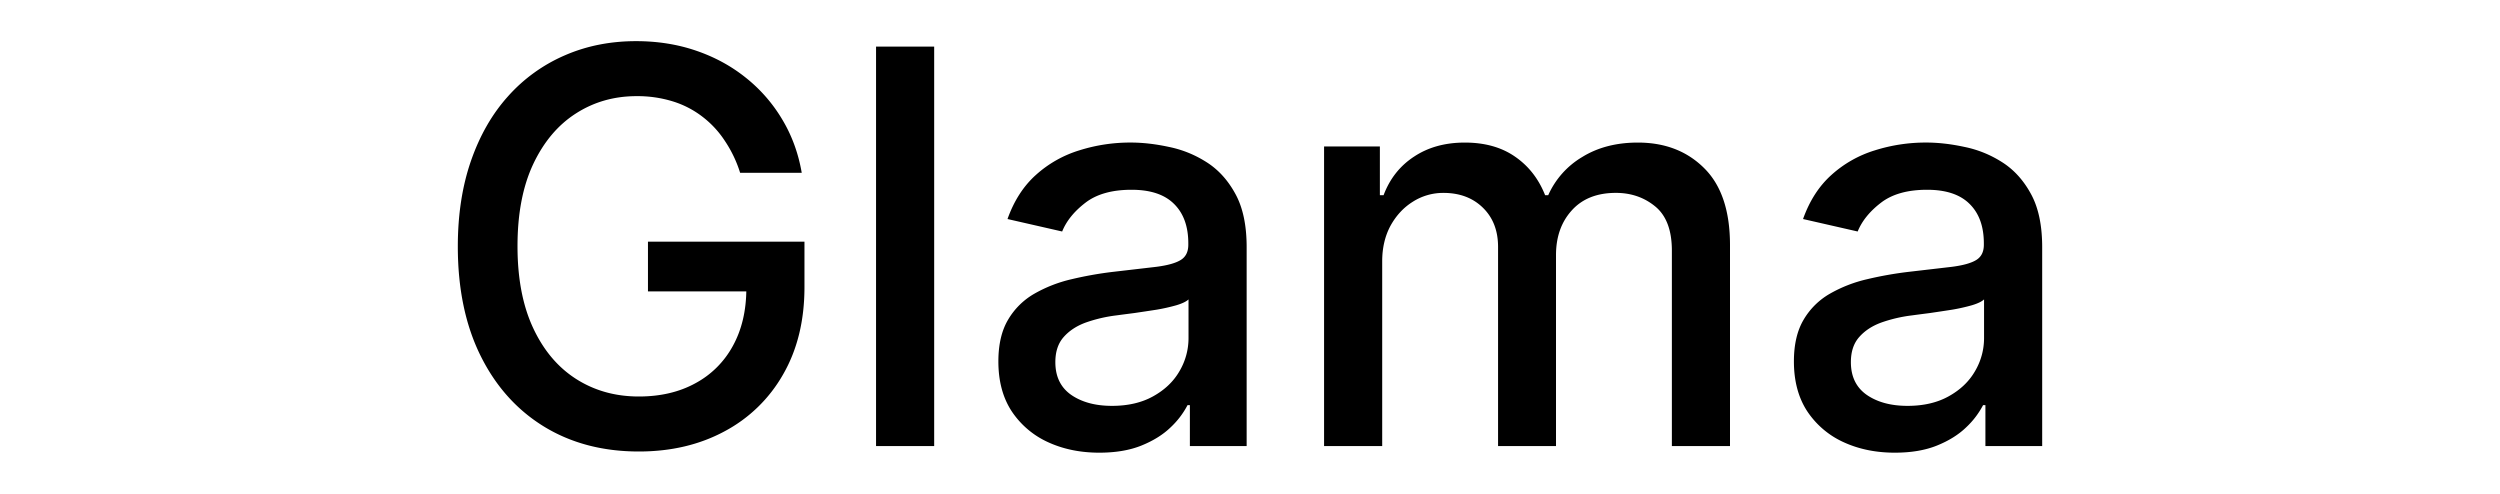<svg fill="currentColor" fill-rule="nonzero" height="1em" style="flex:none;line-height:1" viewBox="0 0 81 24" xmlns="http://www.w3.org/2000/svg"><title>Glama</title><path d="M15.72 8.398a5.93 5.93 0 00-.738-1.545 4.719 4.719 0 00-1.086-1.175 4.56 4.56 0 00-1.446-.75 5.796 5.796 0 00-1.767-.255c-1.09 0-2.072.281-2.948.844-.875.562-1.568 1.387-2.078 2.474-.504 1.08-.756 2.404-.756 3.971 0 1.574.255 2.904.765 3.99.51 1.088 1.21 1.912 2.098 2.475.888.562 1.899.843 3.032.843 1.052 0 1.969-.215 2.75-.644a4.483 4.483 0 001.824-1.82c.434-.79.652-1.72.652-2.787l.755.142h-5.536v-2.417h7.606v2.209c0 1.63-.347 3.045-1.04 4.246a7.087 7.087 0 01-2.853 2.768c-1.21.65-2.595.976-4.158.976-1.75 0-3.288-.404-4.61-1.213-1.317-.809-2.344-1.956-3.08-3.44C2.367 15.797 2 14.027 2 11.98c0-1.548.214-2.938.642-4.17.429-1.233 1.03-2.279 1.805-3.138a7.88 7.88 0 012.75-1.981C8.255 2.23 9.41 2 10.664 2c1.046 0 2.019.155 2.92.464.907.31 1.713.75 2.419 1.318a7.451 7.451 0 011.766 2.028c.467.778.782 1.64.945 2.588H15.72zM25.151 2.265v19.413h-2.825V2.265h2.825zM33.175 22c-.92 0-1.751-.17-2.494-.512a4.206 4.206 0 01-1.767-1.507c-.429-.657-.643-1.463-.643-2.417 0-.822.158-1.498.473-2.028a3.49 3.49 0 011.275-1.261 6.644 6.644 0 011.796-.702 17.78 17.78 0 012.021-.36c.87-.1 1.575-.183 2.117-.246.542-.07.935-.18 1.181-.332.246-.152.368-.398.368-.74v-.066c0-.827-.233-1.469-.699-1.924-.46-.455-1.146-.682-2.06-.682-.95 0-1.7.211-2.248.635-.542.417-.917.881-1.124 1.393l-2.656-.606c.315-.885.775-1.6 1.38-2.143a5.59 5.59 0 012.107-1.194 8.201 8.201 0 012.504-.38c.58 0 1.193.07 1.842.21.655.132 1.266.379 1.833.739.573.36 1.043.875 1.408 1.545.365.663.548 1.526.548 2.587v9.669h-2.759v-1.99h-.113a4.034 4.034 0 01-.822 1.08c-.366.354-.835.648-1.408.881-.573.234-1.26.351-2.06.351zm.614-2.275c.781 0 1.449-.155 2.003-.464.56-.31.986-.714 1.276-1.214a3.155 3.155 0 00.444-1.62V14.55c-.1.1-.296.196-.586.284a9.07 9.07 0 01-.973.218c-.365.057-.721.11-1.068.161-.346.045-.636.082-.869.114a6.984 6.984 0 00-1.502.35c-.448.165-.807.402-1.077.712-.265.303-.397.707-.397 1.213 0 .701.258 1.232.774 1.592.517.354 1.175.531 1.975.531zM44.1 21.678V7.118h2.712v2.37h.18c.301-.802.796-1.428 1.483-1.877.686-.455 1.508-.682 2.465-.682.97 0 1.783.227 2.438.682.662.455 1.15 1.08 1.465 1.877h.15a4.093 4.093 0 011.654-1.858c.756-.467 1.657-.701 2.703-.701 1.316 0 2.39.414 3.221 1.242.838.827 1.257 2.075 1.257 3.744v9.763h-2.825V12.18c0-.986-.268-1.7-.803-2.142-.535-.442-1.175-.664-1.918-.664-.92 0-1.635.285-2.145.853-.51.563-.765 1.286-.765 2.171v9.28h-2.816V12c0-.79-.245-1.425-.737-1.905-.491-.48-1.13-.72-1.918-.72a2.74 2.74 0 00-1.483.426c-.447.278-.81.667-1.087 1.166-.27.499-.406 1.077-.406 1.734v8.977H44.1zM71.838 22c-.92 0-1.751-.17-2.494-.512a4.206 4.206 0 01-1.767-1.507c-.428-.657-.643-1.463-.643-2.417 0-.822.158-1.498.473-2.028a3.49 3.49 0 011.275-1.261 6.644 6.644 0 011.796-.702 17.78 17.78 0 012.022-.36c.869-.1 1.574-.183 2.116-.246.542-.07.935-.18 1.181-.332.246-.152.368-.398.368-.74v-.066c0-.827-.233-1.469-.699-1.924-.46-.455-1.146-.682-2.06-.682-.95 0-1.7.211-2.248.635-.542.417-.917.881-1.125 1.393l-2.655-.606c.315-.885.775-1.6 1.38-2.143a5.59 5.59 0 012.107-1.194 8.201 8.201 0 012.504-.38c.58 0 1.193.07 1.842.21.655.132 1.266.379 1.833.739.573.36 1.043.875 1.408 1.545.365.663.548 1.526.548 2.587v9.669h-2.759v-1.99h-.113a4.034 4.034 0 01-.822 1.08c-.366.354-.835.648-1.408.881-.573.234-1.26.351-2.06.351zm.614-2.275c.781 0 1.449-.155 2.003-.464.56-.31.986-.714 1.276-1.214a3.154 3.154 0 00.444-1.62V14.55c-.1.1-.296.196-.586.284a9.07 9.07 0 01-.973.218c-.365.057-.721.11-1.068.161-.346.045-.636.082-.869.114a6.984 6.984 0 00-1.502.35c-.448.165-.807.402-1.077.712-.265.303-.397.707-.397 1.213 0 .701.258 1.232.775 1.592.516.354 1.174.531 1.974.531z"></path></svg>